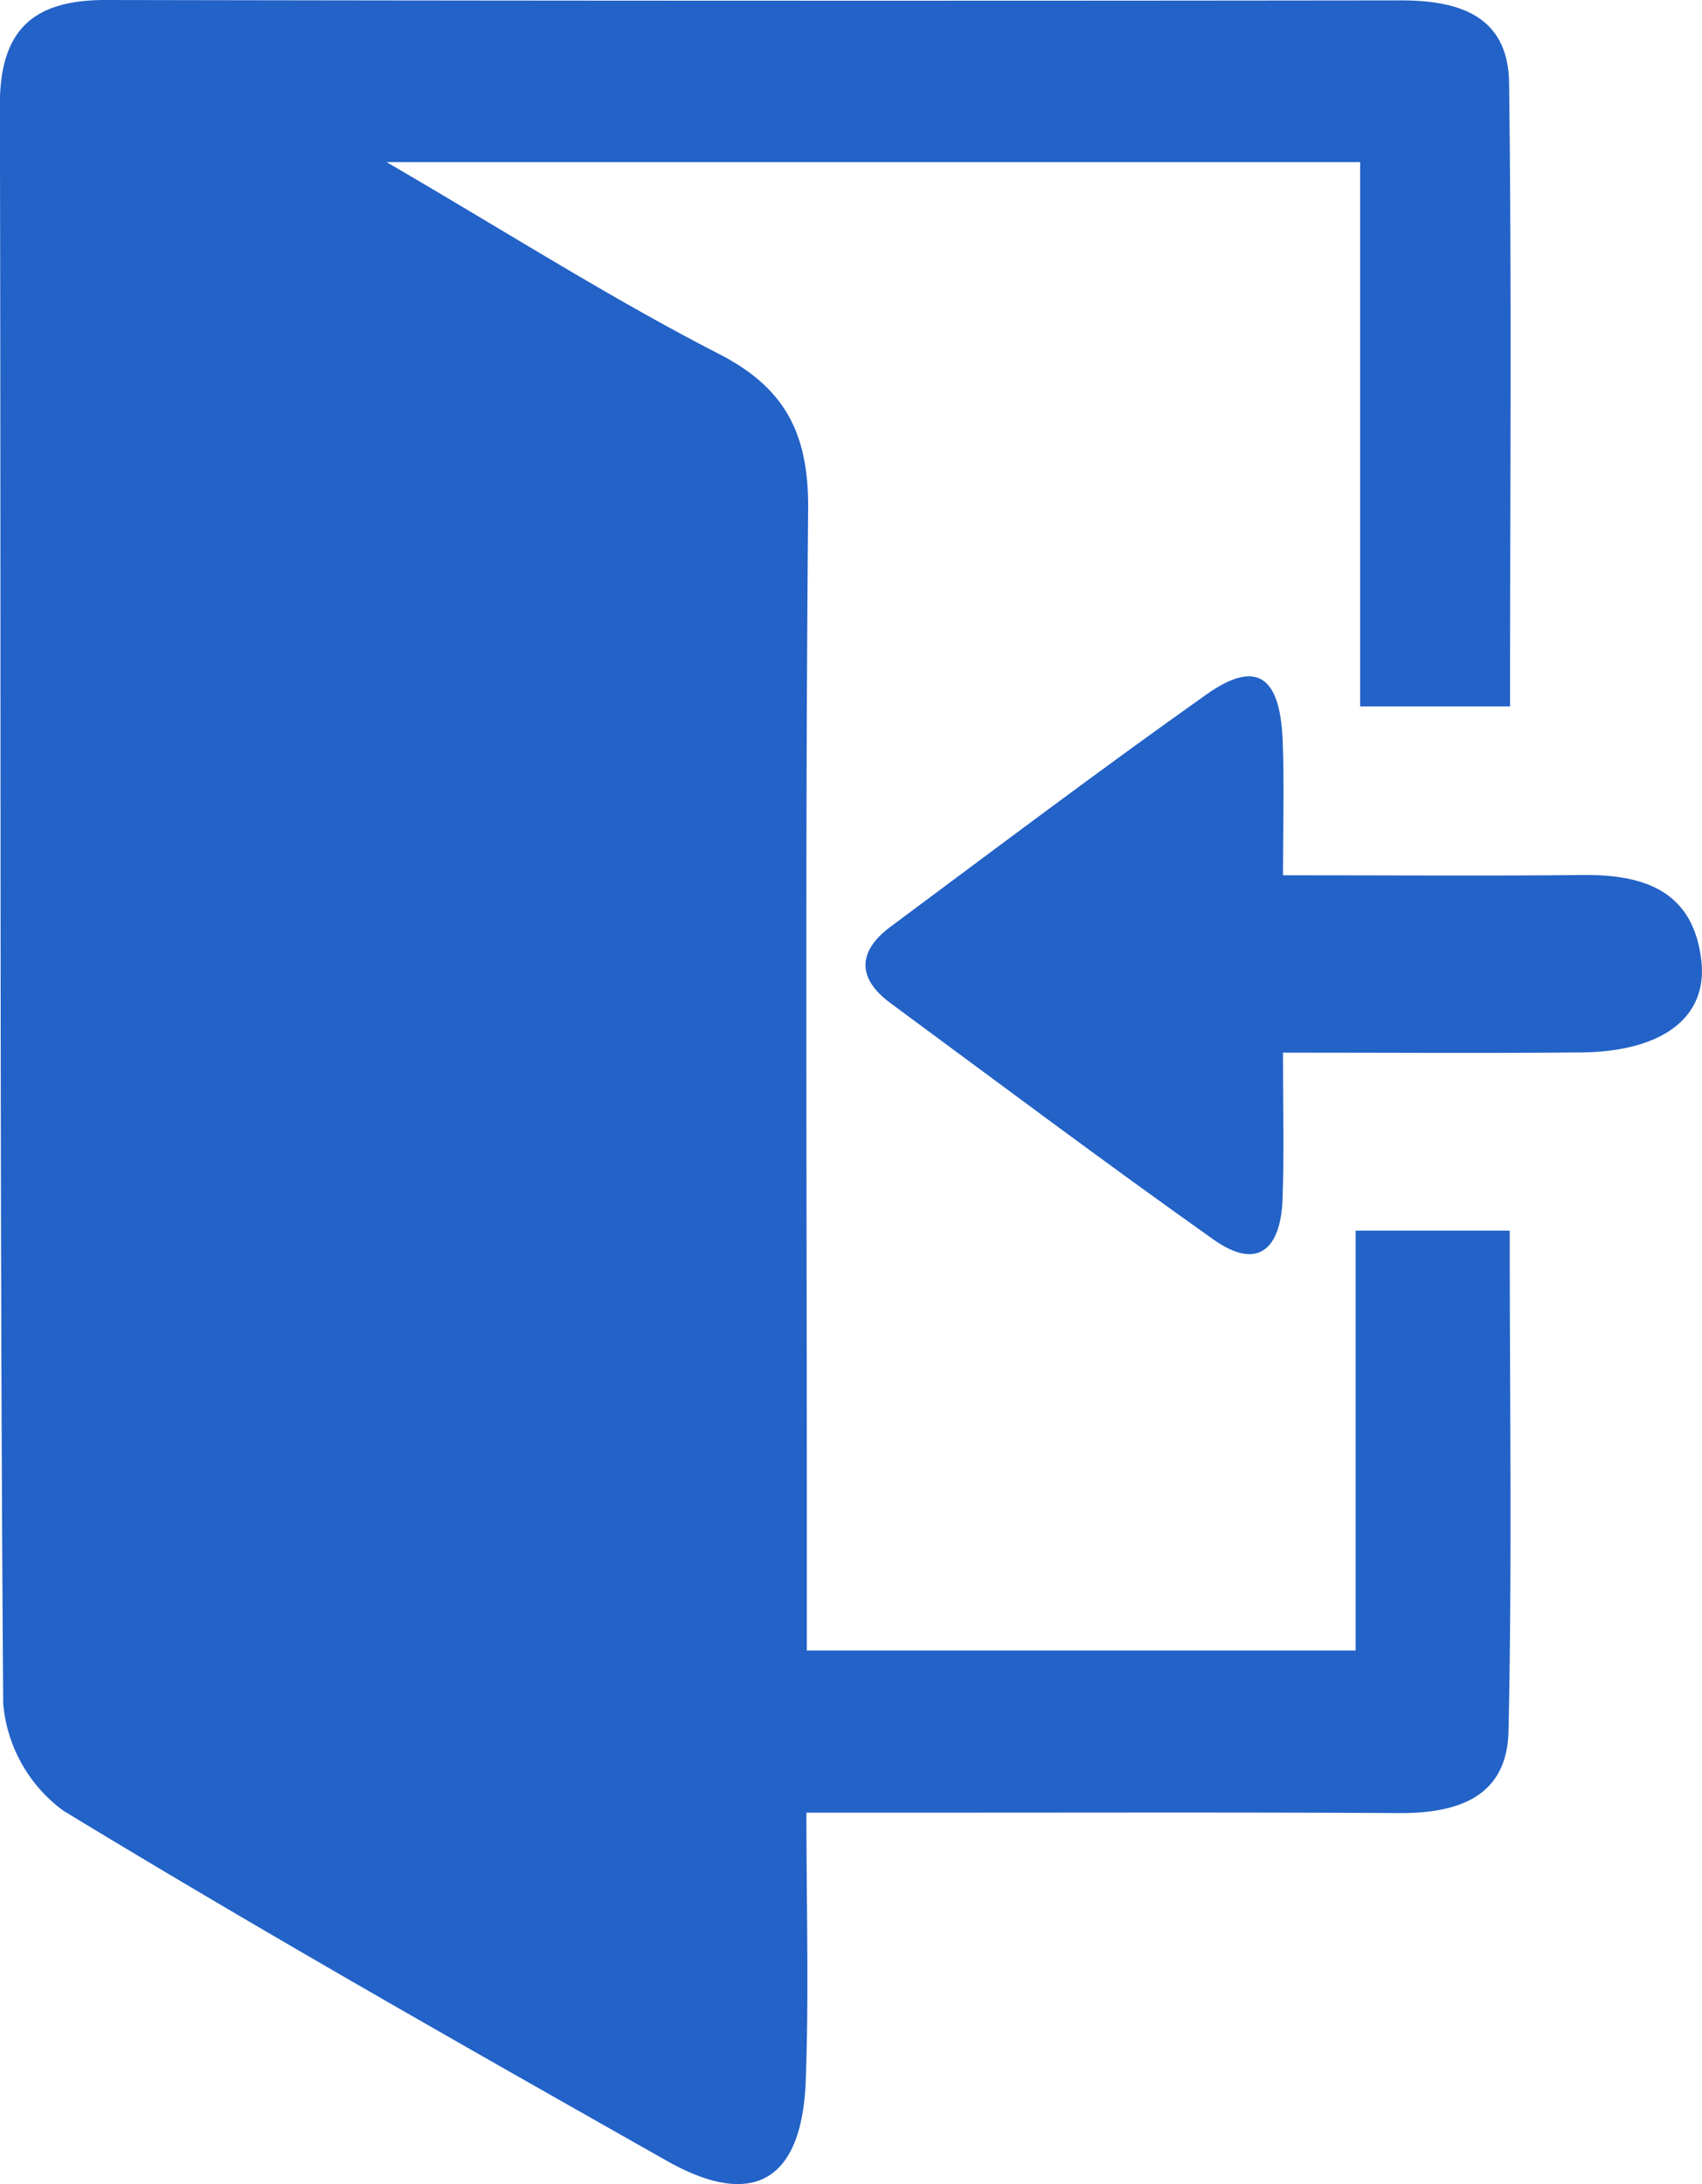 <svg id="Group_3225" data-name="Group 3225" xmlns="http://www.w3.org/2000/svg" width="62.35" height="79.984" viewBox="0 0 62.35 79.984">
  <path id="Path_1921" data-name="Path 1921" d="M111.748,25.871h-5.491V5.936H70.591c4.618,2.695,8.309,5.044,12.185,7.03,2.464,1.267,3.281,2.968,3.259,5.688-.111,12.326-.048,24.654-.048,36.981v4.81h20.105V45.069h5.644c0,6.2.089,12.263-.044,18.324-.053,2.44-1.886,3.018-4.012,3.006-5.78-.033-11.56-.014-17.35-.016H85.972c0,3.456.094,6.639-.025,9.814-.136,3.682-1.934,4.724-5.1,2.931-7.413-4.194-14.825-8.392-22.1-12.819a5.44,5.44,0,0,1-2.2-3.932c-.141-19.507-.073-39.015-.122-58.524C56.422,1.056,57.681,0,60.3,0q23.722.044,47.445.014c2.117,0,3.937.548,3.968,3.031C111.811,10.553,111.748,18.062,111.748,25.871Z" transform="translate(-56.43)" fill="#2362c7"/>
  <path id="Path_1922" data-name="Path 1922" d="M274.708,172.334c3.905,0,7.423.027,10.935-.008,2.937-.03,4.616-1.262,4.394-3.332-.277-2.571-2.084-3.188-4.329-3.165-3.523.037-7.047.009-11,.009,0-1.762.052-3.366-.013-4.966-.1-2.353-.983-2.932-2.781-1.662-3.906,2.763-7.736,5.654-11.582,8.512-1.211.9-1.236,1.89,0,2.8,3.932,2.9,7.845,5.833,11.832,8.658,1.653,1.17,2.471.3,2.529-1.5C274.751,176.051,274.708,174.412,274.708,172.334Z" transform="translate(-227.708 -133.784)" fill="#2362c7"/>
</svg>
